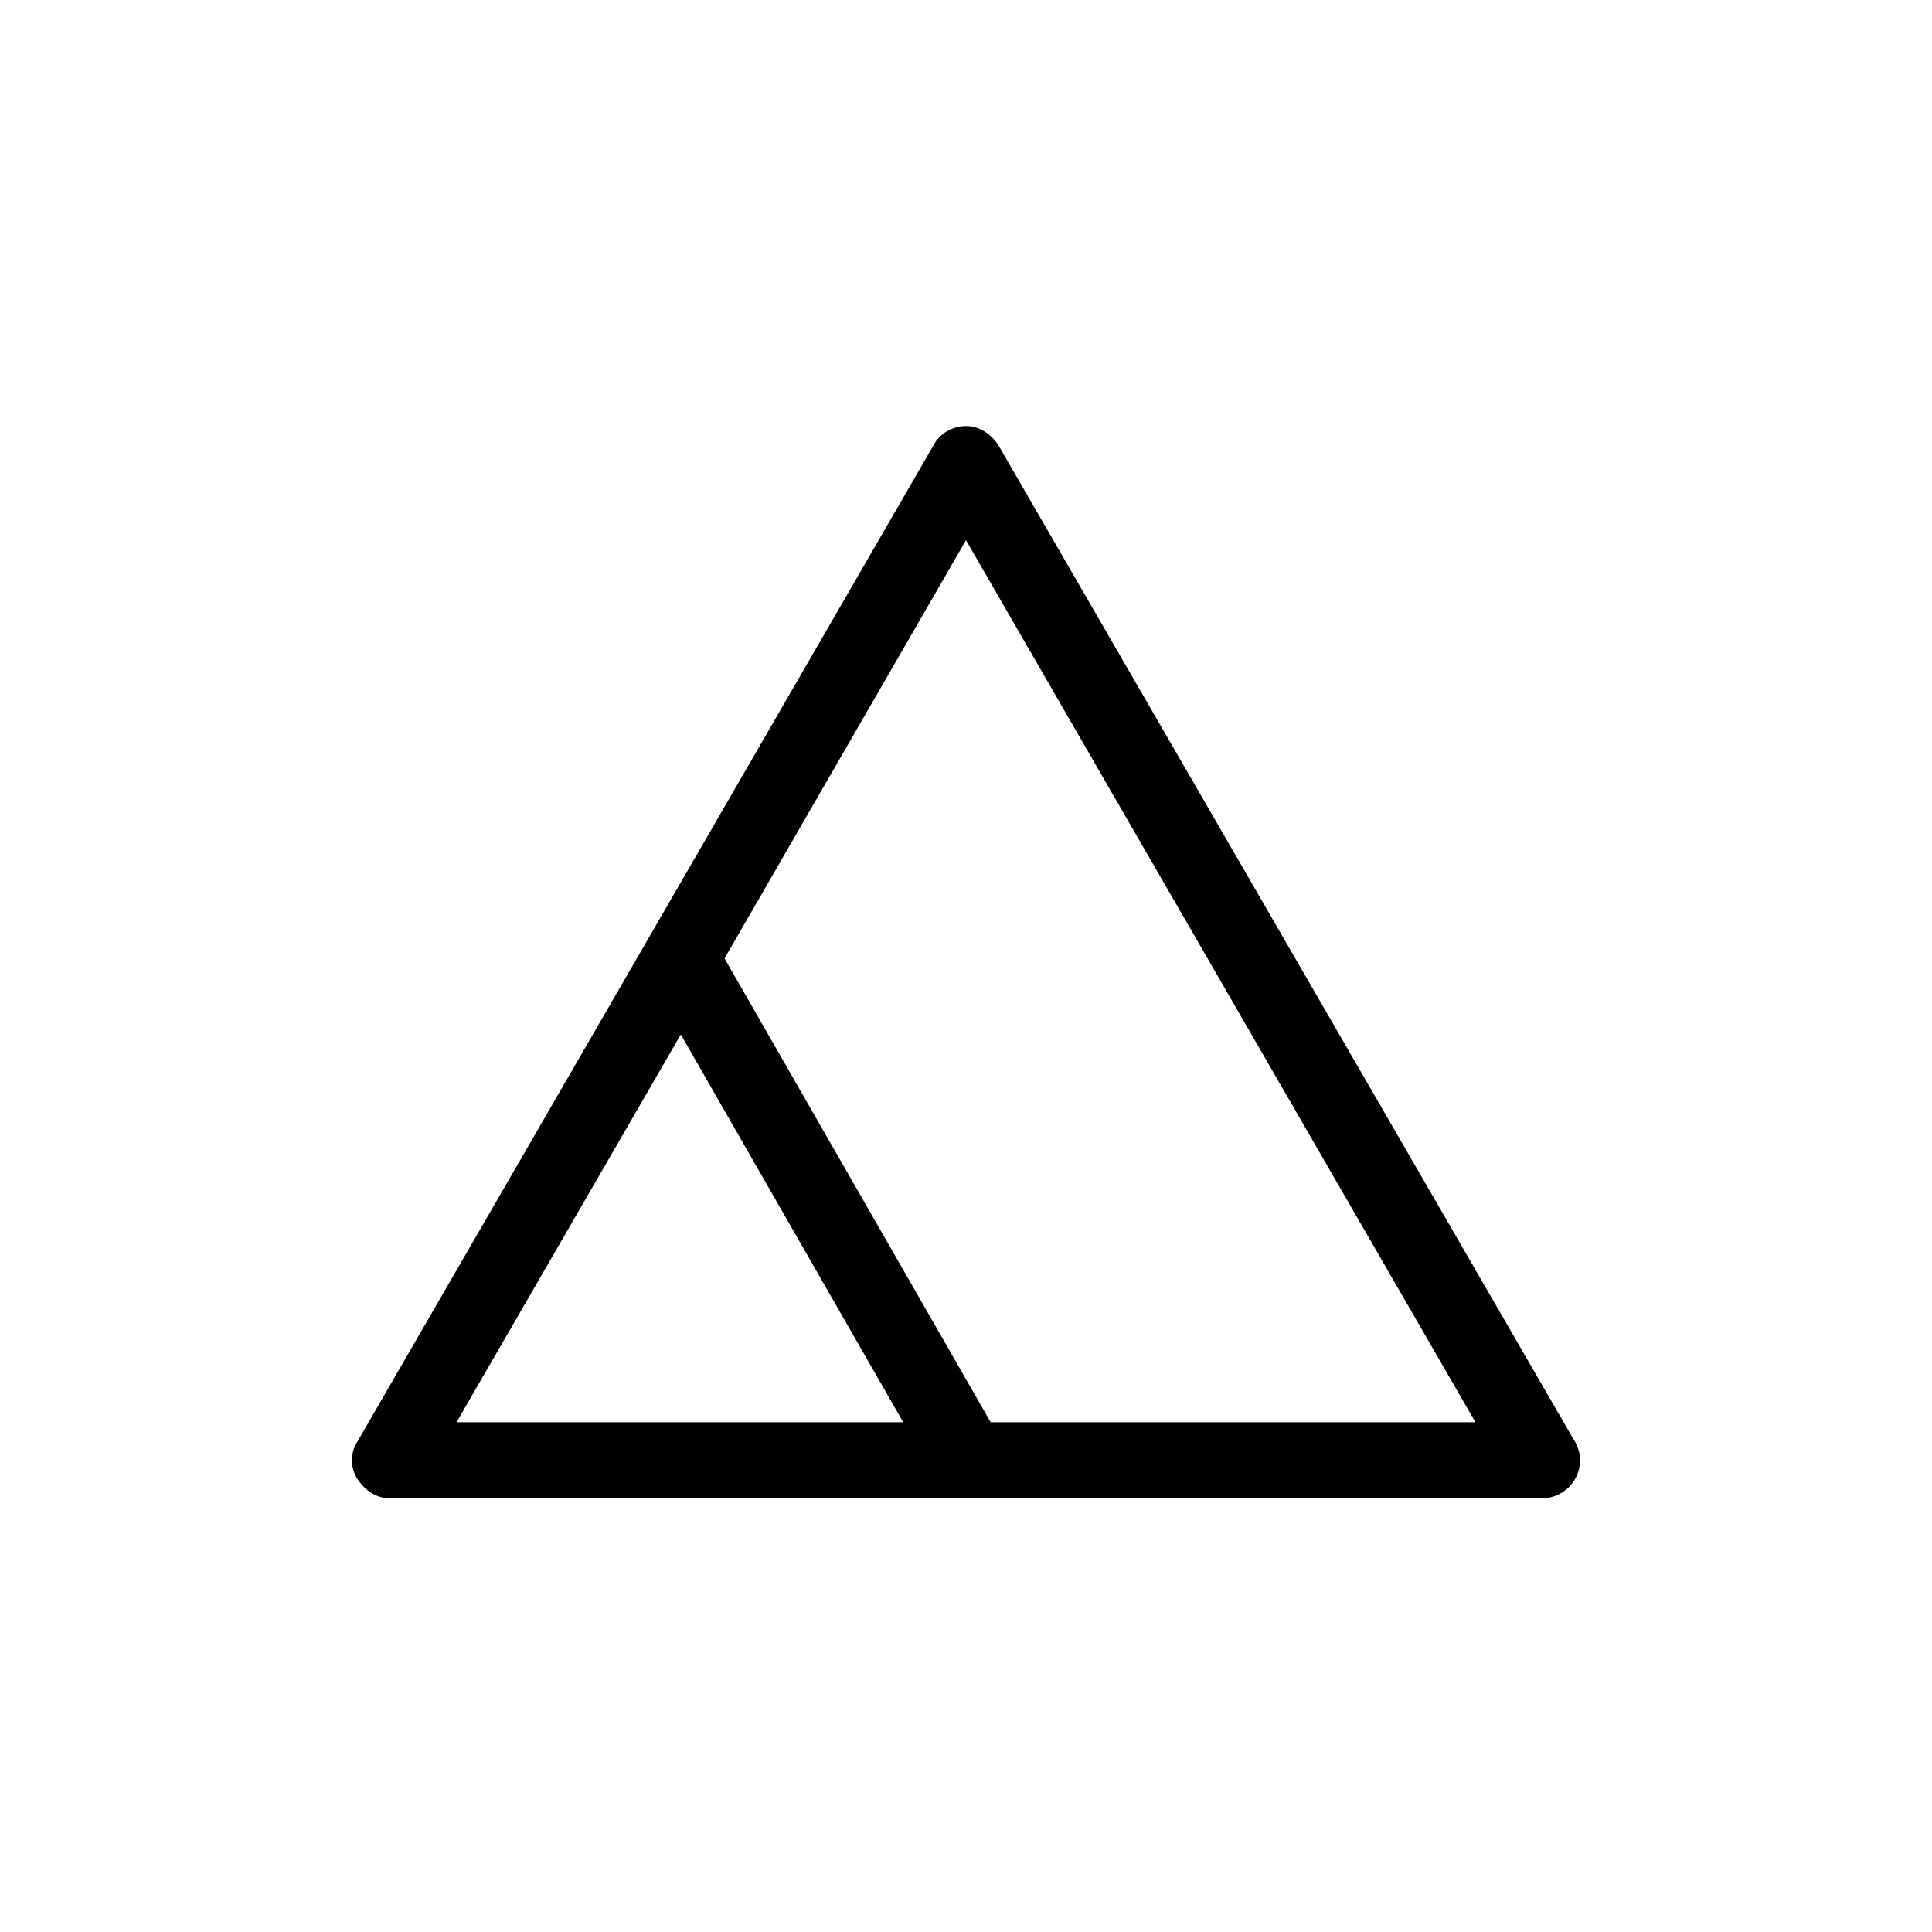<?xml version="1.0" encoding="UTF-8"?>
<!-- Uploaded to: SVG Repo, www.svgrepo.com, Generator: SVG Repo Mixer Tools -->
<svg fill="#000000" width="800px" height="800px" version="1.1" viewBox="144 144 512 512" xmlns="http://www.w3.org/2000/svg">
 <path d="m560.71 524.94-152.15-262.99c-2.016-3.023-5.039-5.039-8.566-5.039s-7.055 2.016-8.566 5.039l-152.65 264c-2.016 3.023-2.016 7.055 0 10.078 2.016 3.023 5.039 5.039 8.566 5.039h305.31c5.543 0 10.078-4.535 10.078-10.078-0.004-2.519-1.012-4.535-2.019-6.047zm-236.29-106.8 58.945 102.78h-118.39zm82.121 102.78-70.531-122.93 63.984-110.84 135.02 233.77z"/>
</svg>